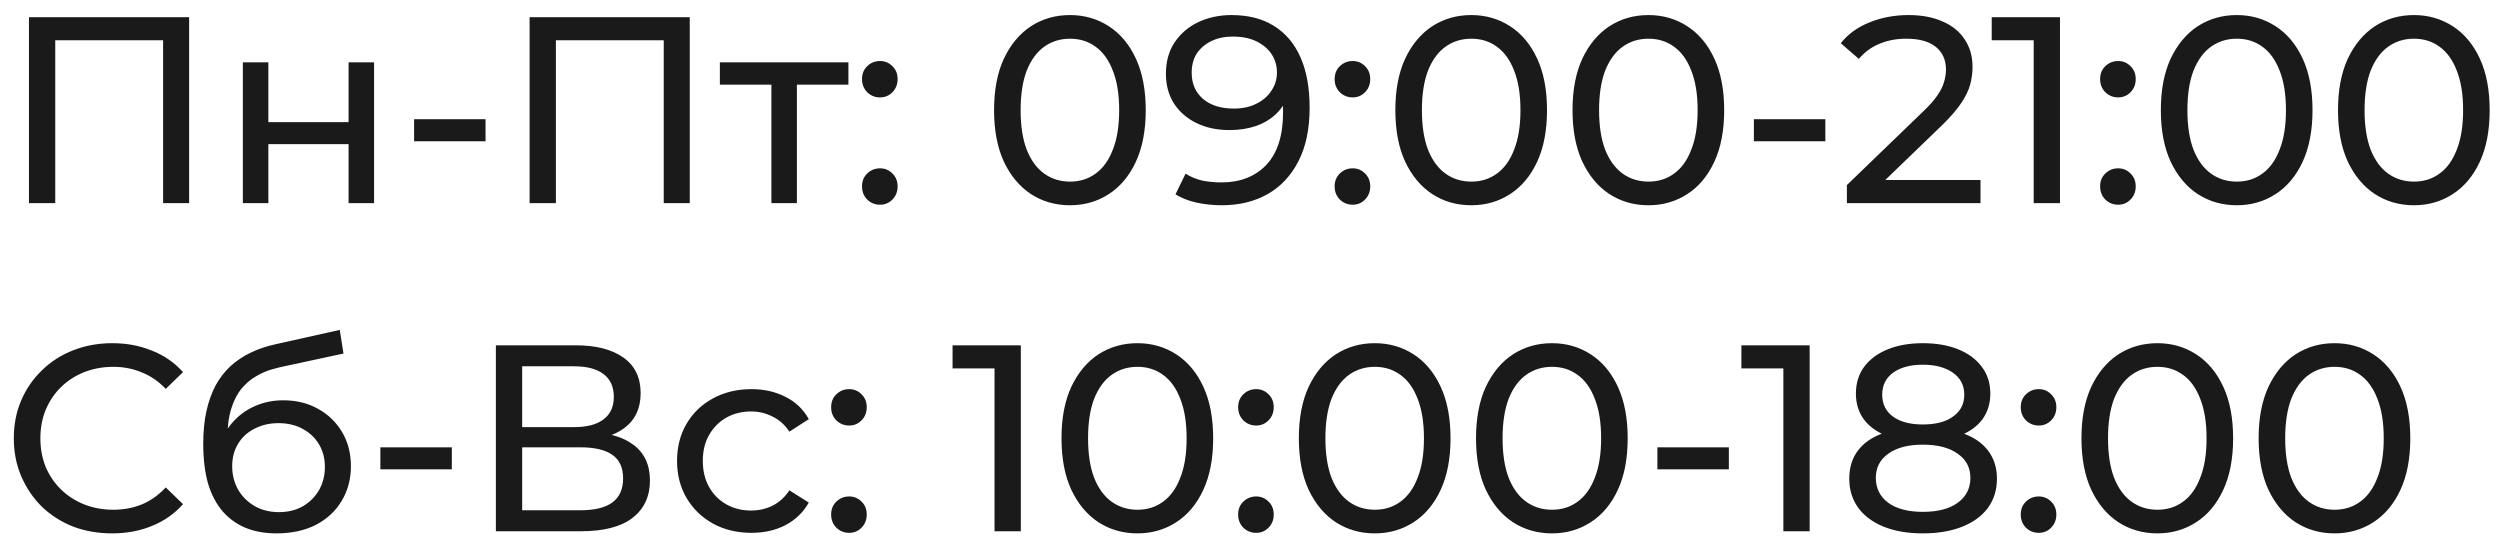 <?xml version="1.0" encoding="UTF-8"?> <svg xmlns="http://www.w3.org/2000/svg" width="160" height="35" viewBox="0 0 160 35" fill="none"><path d="M1.853 13V1.1H12.104V13H10.438V2.137L10.846 2.579H3.111L3.536 2.137V13H1.853ZM15.543 13V3.99H17.175V7.815H22.309V3.99H23.941V13H22.309V9.226H17.175V13H15.543ZM26.502 9.039V7.628H31.075V9.039H26.502ZM33.894 13V1.1H44.145V13H42.479V2.137L42.887 2.579H35.152L35.577 2.137V13H33.894ZM49.369 13V4.993L49.777 5.418H46.071V3.99H54.299V5.418H50.61L51.001 4.993V13H49.369ZM56.325 6.234C56.007 6.234 55.735 6.126 55.509 5.911C55.282 5.684 55.169 5.401 55.169 5.061C55.169 4.721 55.282 4.443 55.509 4.228C55.735 4.013 56.007 3.905 56.325 3.905C56.631 3.905 56.891 4.013 57.107 4.228C57.333 4.443 57.447 4.721 57.447 5.061C57.447 5.401 57.333 5.684 57.107 5.911C56.891 6.126 56.631 6.234 56.325 6.234ZM56.325 13.102C56.007 13.102 55.735 12.994 55.509 12.779C55.282 12.552 55.169 12.269 55.169 11.929C55.169 11.589 55.282 11.311 55.509 11.096C55.735 10.881 56.007 10.773 56.325 10.773C56.631 10.773 56.891 10.881 57.107 11.096C57.333 11.311 57.447 11.589 57.447 11.929C57.447 12.269 57.333 12.552 57.107 12.779C56.891 12.994 56.631 13.102 56.325 13.102ZM68.482 13.136C67.552 13.136 66.719 12.898 65.983 12.422C65.257 11.946 64.679 11.255 64.249 10.348C63.829 9.441 63.62 8.342 63.62 7.05C63.62 5.758 63.829 4.659 64.249 3.752C64.679 2.845 65.257 2.154 65.983 1.678C66.719 1.202 67.552 0.964 68.482 0.964C69.4 0.964 70.227 1.202 70.964 1.678C71.7 2.154 72.278 2.845 72.698 3.752C73.117 4.659 73.327 5.758 73.327 7.05C73.327 8.342 73.117 9.441 72.698 10.348C72.278 11.255 71.7 11.946 70.964 12.422C70.227 12.898 69.4 13.136 68.482 13.136ZM68.482 11.623C69.105 11.623 69.649 11.453 70.114 11.113C70.59 10.773 70.958 10.263 71.219 9.583C71.491 8.903 71.627 8.059 71.627 7.05C71.627 6.041 71.491 5.197 71.219 4.517C70.958 3.837 70.59 3.327 70.114 2.987C69.649 2.647 69.105 2.477 68.482 2.477C67.858 2.477 67.309 2.647 66.833 2.987C66.357 3.327 65.983 3.837 65.711 4.517C65.45 5.197 65.32 6.041 65.32 7.05C65.32 8.059 65.45 8.903 65.711 9.583C65.983 10.263 66.357 10.773 66.833 11.113C67.309 11.453 67.858 11.623 68.482 11.623ZM78.818 0.964C79.894 0.964 80.801 1.196 81.538 1.661C82.286 2.126 82.852 2.8 83.238 3.684C83.623 4.557 83.816 5.628 83.816 6.897C83.816 8.246 83.578 9.385 83.102 10.314C82.626 11.243 81.968 11.946 81.13 12.422C80.291 12.898 79.311 13.136 78.189 13.136C77.633 13.136 77.095 13.079 76.574 12.966C76.064 12.853 75.616 12.677 75.231 12.439L75.877 11.113C76.194 11.317 76.545 11.464 76.931 11.555C77.327 11.634 77.741 11.674 78.172 11.674C79.373 11.674 80.331 11.3 81.045 10.552C81.759 9.793 82.116 8.671 82.116 7.186C82.116 6.948 82.104 6.665 82.082 6.336C82.059 6.007 82.008 5.684 81.929 5.367L82.49 5.945C82.331 6.466 82.065 6.908 81.691 7.271C81.328 7.622 80.886 7.889 80.365 8.07C79.855 8.24 79.294 8.325 78.682 8.325C77.9 8.325 77.203 8.178 76.591 7.883C75.979 7.588 75.497 7.175 75.146 6.642C74.794 6.098 74.619 5.458 74.619 4.721C74.619 3.95 74.8 3.287 75.163 2.732C75.537 2.165 76.041 1.729 76.676 1.423C77.322 1.117 78.036 0.964 78.818 0.964ZM78.886 2.341C78.376 2.341 77.922 2.437 77.526 2.63C77.129 2.823 76.817 3.089 76.591 3.429C76.375 3.769 76.268 4.177 76.268 4.653C76.268 5.356 76.511 5.917 76.999 6.336C77.486 6.744 78.143 6.948 78.971 6.948C79.515 6.948 79.991 6.846 80.399 6.642C80.818 6.438 81.141 6.16 81.368 5.809C81.606 5.458 81.725 5.067 81.725 4.636C81.725 4.217 81.617 3.837 81.402 3.497C81.186 3.157 80.869 2.879 80.45 2.664C80.03 2.449 79.509 2.341 78.886 2.341ZM86.573 6.234C86.255 6.234 85.983 6.126 85.757 5.911C85.53 5.684 85.417 5.401 85.417 5.061C85.417 4.721 85.53 4.443 85.757 4.228C85.983 4.013 86.255 3.905 86.573 3.905C86.879 3.905 87.139 4.013 87.355 4.228C87.581 4.443 87.695 4.721 87.695 5.061C87.695 5.401 87.581 5.684 87.355 5.911C87.139 6.126 86.879 6.234 86.573 6.234ZM86.573 13.102C86.255 13.102 85.983 12.994 85.757 12.779C85.53 12.552 85.417 12.269 85.417 11.929C85.417 11.589 85.53 11.311 85.757 11.096C85.983 10.881 86.255 10.773 86.573 10.773C86.879 10.773 87.139 10.881 87.355 11.096C87.581 11.311 87.695 11.589 87.695 11.929C87.695 12.269 87.581 12.552 87.355 12.779C87.139 12.994 86.879 13.102 86.573 13.102ZM94.164 13.136C93.235 13.136 92.402 12.898 91.665 12.422C90.94 11.946 90.362 11.255 89.931 10.348C89.512 9.441 89.302 8.342 89.302 7.05C89.302 5.758 89.512 4.659 89.931 3.752C90.362 2.845 90.94 2.154 91.665 1.678C92.402 1.202 93.235 0.964 94.164 0.964C95.082 0.964 95.91 1.202 96.646 1.678C97.383 2.154 97.961 2.845 98.38 3.752C98.8 4.659 99.009 5.758 99.009 7.05C99.009 8.342 98.8 9.441 98.38 10.348C97.961 11.255 97.383 11.946 96.646 12.422C95.91 12.898 95.082 13.136 94.164 13.136ZM94.164 11.623C94.788 11.623 95.332 11.453 95.796 11.113C96.272 10.773 96.641 10.263 96.901 9.583C97.173 8.903 97.309 8.059 97.309 7.05C97.309 6.041 97.173 5.197 96.901 4.517C96.641 3.837 96.272 3.327 95.796 2.987C95.332 2.647 94.788 2.477 94.164 2.477C93.541 2.477 92.991 2.647 92.515 2.987C92.039 3.327 91.665 3.837 91.393 4.517C91.133 5.197 91.002 6.041 91.002 7.05C91.002 8.059 91.133 8.903 91.393 9.583C91.665 10.263 92.039 10.773 92.515 11.113C92.991 11.453 93.541 11.623 94.164 11.623ZM105.503 13.136C104.574 13.136 103.741 12.898 103.004 12.422C102.279 11.946 101.701 11.255 101.27 10.348C100.851 9.441 100.641 8.342 100.641 7.05C100.641 5.758 100.851 4.659 101.27 3.752C101.701 2.845 102.279 2.154 103.004 1.678C103.741 1.202 104.574 0.964 105.503 0.964C106.421 0.964 107.249 1.202 107.985 1.678C108.722 2.154 109.3 2.845 109.719 3.752C110.139 4.659 110.348 5.758 110.348 7.05C110.348 8.342 110.139 9.441 109.719 10.348C109.3 11.255 108.722 11.946 107.985 12.422C107.249 12.898 106.421 13.136 105.503 13.136ZM105.503 11.623C106.127 11.623 106.671 11.453 107.135 11.113C107.611 10.773 107.98 10.263 108.24 9.583C108.512 8.903 108.648 8.059 108.648 7.05C108.648 6.041 108.512 5.197 108.24 4.517C107.98 3.837 107.611 3.327 107.135 2.987C106.671 2.647 106.127 2.477 105.503 2.477C104.88 2.477 104.33 2.647 103.854 2.987C103.378 3.327 103.004 3.837 102.732 4.517C102.472 5.197 102.341 6.041 102.341 7.05C102.341 8.059 102.472 8.903 102.732 9.583C103.004 10.263 103.378 10.773 103.854 11.113C104.33 11.453 104.88 11.623 105.503 11.623ZM112.249 9.039V7.628H116.822V9.039H112.249ZM118.201 13V11.844L123.046 7.169C123.477 6.761 123.794 6.404 123.998 6.098C124.214 5.781 124.355 5.492 124.423 5.231C124.503 4.959 124.542 4.698 124.542 4.449C124.542 3.837 124.327 3.355 123.896 3.004C123.466 2.653 122.837 2.477 122.009 2.477C121.375 2.477 120.802 2.585 120.292 2.8C119.782 3.004 119.34 3.327 118.966 3.769L117.81 2.766C118.264 2.188 118.87 1.746 119.629 1.44C120.4 1.123 121.244 0.964 122.162 0.964C122.99 0.964 123.709 1.1 124.321 1.372C124.933 1.633 125.404 2.012 125.732 2.511C126.072 3.01 126.242 3.599 126.242 4.279C126.242 4.664 126.191 5.044 126.089 5.418C125.987 5.792 125.795 6.189 125.511 6.608C125.228 7.027 124.82 7.498 124.287 8.019L119.969 12.184L119.561 11.521H126.752V13H118.201ZM130.156 13V1.78L130.887 2.579H127.47V1.1H131.839V13H130.156ZM135.564 6.234C135.247 6.234 134.975 6.126 134.748 5.911C134.521 5.684 134.408 5.401 134.408 5.061C134.408 4.721 134.521 4.443 134.748 4.228C134.975 4.013 135.247 3.905 135.564 3.905C135.87 3.905 136.131 4.013 136.346 4.228C136.573 4.443 136.686 4.721 136.686 5.061C136.686 5.401 136.573 5.684 136.346 5.911C136.131 6.126 135.87 6.234 135.564 6.234ZM135.564 13.102C135.247 13.102 134.975 12.994 134.748 12.779C134.521 12.552 134.408 12.269 134.408 11.929C134.408 11.589 134.521 11.311 134.748 11.096C134.975 10.881 135.247 10.773 135.564 10.773C135.87 10.773 136.131 10.881 136.346 11.096C136.573 11.311 136.686 11.589 136.686 11.929C136.686 12.269 136.573 12.552 136.346 12.779C136.131 12.994 135.87 13.102 135.564 13.102ZM143.156 13.136C142.226 13.136 141.393 12.898 140.657 12.422C139.931 11.946 139.353 11.255 138.923 10.348C138.503 9.441 138.294 8.342 138.294 7.05C138.294 5.758 138.503 4.659 138.923 3.752C139.353 2.845 139.931 2.154 140.657 1.678C141.393 1.202 142.226 0.964 143.156 0.964C144.074 0.964 144.901 1.202 145.638 1.678C146.374 2.154 146.952 2.845 147.372 3.752C147.791 4.659 148.001 5.758 148.001 7.05C148.001 8.342 147.791 9.441 147.372 10.348C146.952 11.255 146.374 11.946 145.638 12.422C144.901 12.898 144.074 13.136 143.156 13.136ZM143.156 11.623C143.779 11.623 144.323 11.453 144.788 11.113C145.264 10.773 145.632 10.263 145.893 9.583C146.165 8.903 146.301 8.059 146.301 7.05C146.301 6.041 146.165 5.197 145.893 4.517C145.632 3.837 145.264 3.327 144.788 2.987C144.323 2.647 143.779 2.477 143.156 2.477C142.532 2.477 141.983 2.647 141.507 2.987C141.031 3.327 140.657 3.837 140.385 4.517C140.124 5.197 139.994 6.041 139.994 7.05C139.994 8.059 140.124 8.903 140.385 9.583C140.657 10.263 141.031 10.773 141.507 11.113C141.983 11.453 142.532 11.623 143.156 11.623ZM154.494 13.136C153.565 13.136 152.732 12.898 151.995 12.422C151.27 11.946 150.692 11.255 150.261 10.348C149.842 9.441 149.632 8.342 149.632 7.05C149.632 5.758 149.842 4.659 150.261 3.752C150.692 2.845 151.27 2.154 151.995 1.678C152.732 1.202 153.565 0.964 154.494 0.964C155.412 0.964 156.24 1.202 156.976 1.678C157.713 2.154 158.291 2.845 158.71 3.752C159.13 4.659 159.339 5.758 159.339 7.05C159.339 8.342 159.13 9.441 158.71 10.348C158.291 11.255 157.713 11.946 156.976 12.422C156.24 12.898 155.412 13.136 154.494 13.136ZM154.494 11.623C155.118 11.623 155.662 11.453 156.126 11.113C156.602 10.773 156.971 10.263 157.231 9.583C157.503 8.903 157.639 8.059 157.639 7.05C157.639 6.041 157.503 5.197 157.231 4.517C156.971 3.837 156.602 3.327 156.126 2.987C155.662 2.647 155.118 2.477 154.494 2.477C153.871 2.477 153.321 2.647 152.845 2.987C152.369 3.327 151.995 3.837 151.723 4.517C151.463 5.197 151.332 6.041 151.332 7.05C151.332 8.059 151.463 8.903 151.723 9.583C151.995 10.263 152.369 10.773 152.845 11.113C153.321 11.453 153.871 11.623 154.494 11.623ZM7.174 34.136C6.267 34.136 5.429 33.989 4.658 33.694C3.899 33.388 3.236 32.963 2.669 32.419C2.114 31.864 1.677 31.218 1.36 30.481C1.043 29.744 0.884 28.934 0.884 28.05C0.884 27.166 1.043 26.356 1.36 25.619C1.677 24.882 2.119 24.242 2.686 23.698C3.253 23.143 3.916 22.718 4.675 22.423C5.446 22.117 6.284 21.964 7.191 21.964C8.109 21.964 8.953 22.123 9.724 22.44C10.506 22.746 11.169 23.205 11.713 23.817L10.608 24.888C10.155 24.412 9.645 24.061 9.078 23.834C8.511 23.596 7.905 23.477 7.259 23.477C6.59 23.477 5.967 23.59 5.389 23.817C4.822 24.044 4.329 24.361 3.91 24.769C3.491 25.177 3.162 25.664 2.924 26.231C2.697 26.786 2.584 27.393 2.584 28.05C2.584 28.707 2.697 29.319 2.924 29.886C3.162 30.441 3.491 30.923 3.91 31.331C4.329 31.739 4.822 32.056 5.389 32.283C5.967 32.51 6.59 32.623 7.259 32.623C7.905 32.623 8.511 32.51 9.078 32.283C9.645 32.045 10.155 31.682 10.608 31.195L11.713 32.266C11.169 32.878 10.506 33.343 9.724 33.66C8.953 33.977 8.103 34.136 7.174 34.136ZM17.699 34.136C16.951 34.136 16.288 34.017 15.71 33.779C15.143 33.541 14.656 33.19 14.248 32.725C13.84 32.249 13.528 31.654 13.313 30.94C13.109 30.215 13.007 29.365 13.007 28.39C13.007 27.619 13.075 26.928 13.211 26.316C13.347 25.704 13.54 25.16 13.789 24.684C14.05 24.208 14.367 23.794 14.741 23.443C15.127 23.092 15.557 22.803 16.033 22.576C16.52 22.338 17.053 22.157 17.631 22.032L21.745 21.114L21.983 22.627L18.192 23.443C17.965 23.488 17.694 23.556 17.376 23.647C17.059 23.738 16.736 23.879 16.407 24.072C16.078 24.253 15.773 24.508 15.489 24.837C15.206 25.166 14.979 25.596 14.809 26.129C14.639 26.65 14.554 27.296 14.554 28.067C14.554 28.282 14.56 28.447 14.571 28.56C14.582 28.673 14.594 28.787 14.605 28.9C14.628 29.013 14.645 29.183 14.656 29.41L13.976 28.713C14.158 28.09 14.447 27.546 14.843 27.081C15.24 26.616 15.716 26.259 16.271 26.01C16.838 25.749 17.456 25.619 18.124 25.619C18.963 25.619 19.705 25.8 20.351 26.163C21.009 26.526 21.524 27.024 21.898 27.659C22.272 28.294 22.459 29.019 22.459 29.835C22.459 30.662 22.261 31.405 21.864 32.062C21.479 32.708 20.929 33.218 20.215 33.592C19.501 33.955 18.663 34.136 17.699 34.136ZM17.852 32.776C18.43 32.776 18.94 32.651 19.382 32.402C19.824 32.141 20.17 31.796 20.419 31.365C20.669 30.923 20.793 30.43 20.793 29.886C20.793 29.342 20.669 28.86 20.419 28.441C20.17 28.022 19.824 27.693 19.382 27.455C18.94 27.206 18.419 27.081 17.818 27.081C17.252 27.081 16.741 27.2 16.288 27.438C15.835 27.665 15.483 27.988 15.234 28.407C14.985 28.815 14.86 29.291 14.86 29.835C14.86 30.379 14.985 30.878 15.234 31.331C15.495 31.773 15.846 32.124 16.288 32.385C16.741 32.646 17.263 32.776 17.852 32.776ZM24.344 30.039V28.628H28.917V30.039H24.344ZM31.736 34V22.1H36.853C38.145 22.1 39.159 22.361 39.896 22.882C40.633 23.403 41.001 24.163 41.001 25.16C41.001 26.135 40.65 26.883 39.947 27.404C39.244 27.914 38.321 28.169 37.176 28.169L37.482 27.659C38.808 27.659 39.822 27.925 40.525 28.458C41.239 28.979 41.596 29.744 41.596 30.753C41.596 31.773 41.222 32.572 40.474 33.15C39.737 33.717 38.638 34 37.176 34H31.736ZM33.419 32.657H37.142C38.048 32.657 38.728 32.493 39.182 32.164C39.647 31.824 39.879 31.308 39.879 30.617C39.879 29.926 39.647 29.421 39.182 29.104C38.728 28.787 38.048 28.628 37.142 28.628H33.419V32.657ZM33.419 27.336H36.734C37.561 27.336 38.19 27.172 38.621 26.843C39.063 26.514 39.284 26.033 39.284 25.398C39.284 24.752 39.063 24.265 38.621 23.936C38.19 23.607 37.561 23.443 36.734 23.443H33.419V27.336ZM48.091 34.102C47.173 34.102 46.351 33.904 45.626 33.507C44.912 33.11 44.351 32.566 43.943 31.875C43.535 31.184 43.331 30.39 43.331 29.495C43.331 28.6 43.535 27.806 43.943 27.115C44.351 26.424 44.912 25.885 45.626 25.5C46.351 25.103 47.173 24.905 48.091 24.905C48.907 24.905 49.632 25.069 50.267 25.398C50.913 25.715 51.412 26.191 51.763 26.826L50.522 27.625C50.227 27.183 49.865 26.86 49.434 26.656C49.015 26.441 48.561 26.333 48.074 26.333C47.485 26.333 46.958 26.463 46.493 26.724C46.028 26.985 45.66 27.353 45.388 27.829C45.116 28.294 44.98 28.849 44.98 29.495C44.98 30.141 45.116 30.702 45.388 31.178C45.66 31.654 46.028 32.022 46.493 32.283C46.958 32.544 47.485 32.674 48.074 32.674C48.561 32.674 49.015 32.572 49.434 32.368C49.865 32.153 50.227 31.824 50.522 31.382L51.763 32.164C51.412 32.787 50.913 33.269 50.267 33.609C49.632 33.938 48.907 34.102 48.091 34.102ZM54.349 27.234C54.032 27.234 53.76 27.126 53.533 26.911C53.306 26.684 53.193 26.401 53.193 26.061C53.193 25.721 53.306 25.443 53.533 25.228C53.76 25.013 54.032 24.905 54.349 24.905C54.655 24.905 54.916 25.013 55.131 25.228C55.358 25.443 55.471 25.721 55.471 26.061C55.471 26.401 55.358 26.684 55.131 26.911C54.916 27.126 54.655 27.234 54.349 27.234ZM54.349 34.102C54.032 34.102 53.76 33.994 53.533 33.779C53.306 33.552 53.193 33.269 53.193 32.929C53.193 32.589 53.306 32.311 53.533 32.096C53.76 31.881 54.032 31.773 54.349 31.773C54.655 31.773 54.916 31.881 55.131 32.096C55.358 32.311 55.471 32.589 55.471 32.929C55.471 33.269 55.358 33.552 55.131 33.779C54.916 33.994 54.655 34.102 54.349 34.102ZM63.65 34V22.78L64.381 23.579H60.964V22.1H65.333V34H63.65ZM72.798 34.136C71.869 34.136 71.036 33.898 70.299 33.422C69.574 32.946 68.996 32.255 68.565 31.348C68.146 30.441 67.936 29.342 67.936 28.05C67.936 26.758 68.146 25.659 68.565 24.752C68.996 23.845 69.574 23.154 70.299 22.678C71.036 22.202 71.869 21.964 72.798 21.964C73.716 21.964 74.543 22.202 75.28 22.678C76.017 23.154 76.595 23.845 77.014 24.752C77.433 25.659 77.643 26.758 77.643 28.05C77.643 29.342 77.433 30.441 77.014 31.348C76.595 32.255 76.017 32.946 75.28 33.422C74.543 33.898 73.716 34.136 72.798 34.136ZM72.798 32.623C73.421 32.623 73.966 32.453 74.43 32.113C74.906 31.773 75.275 31.263 75.535 30.583C75.807 29.903 75.943 29.059 75.943 28.05C75.943 27.041 75.807 26.197 75.535 25.517C75.275 24.837 74.906 24.327 74.43 23.987C73.966 23.647 73.421 23.477 72.798 23.477C72.175 23.477 71.625 23.647 71.149 23.987C70.673 24.327 70.299 24.837 70.027 25.517C69.766 26.197 69.636 27.041 69.636 28.05C69.636 29.059 69.766 29.903 70.027 30.583C70.299 31.263 70.673 31.773 71.149 32.113C71.625 32.453 72.175 32.623 72.798 32.623ZM80.397 27.234C80.08 27.234 79.808 27.126 79.581 26.911C79.354 26.684 79.241 26.401 79.241 26.061C79.241 25.721 79.354 25.443 79.581 25.228C79.808 25.013 80.08 24.905 80.397 24.905C80.703 24.905 80.964 25.013 81.179 25.228C81.406 25.443 81.519 25.721 81.519 26.061C81.519 26.401 81.406 26.684 81.179 26.911C80.964 27.126 80.703 27.234 80.397 27.234ZM80.397 34.102C80.08 34.102 79.808 33.994 79.581 33.779C79.354 33.552 79.241 33.269 79.241 32.929C79.241 32.589 79.354 32.311 79.581 32.096C79.808 31.881 80.08 31.773 80.397 31.773C80.703 31.773 80.964 31.881 81.179 32.096C81.406 32.311 81.519 32.589 81.519 32.929C81.519 33.269 81.406 33.552 81.179 33.779C80.964 33.994 80.703 34.102 80.397 34.102ZM87.989 34.136C87.059 34.136 86.226 33.898 85.49 33.422C84.764 32.946 84.186 32.255 83.755 31.348C83.336 30.441 83.126 29.342 83.126 28.05C83.126 26.758 83.336 25.659 83.755 24.752C84.186 23.845 84.764 23.154 85.49 22.678C86.226 22.202 87.059 21.964 87.989 21.964C88.906 21.964 89.734 22.202 90.471 22.678C91.207 23.154 91.785 23.845 92.204 24.752C92.624 25.659 92.834 26.758 92.834 28.05C92.834 29.342 92.624 30.441 92.204 31.348C91.785 32.255 91.207 32.946 90.471 33.422C89.734 33.898 88.906 34.136 87.989 34.136ZM87.989 32.623C88.612 32.623 89.156 32.453 89.621 32.113C90.097 31.773 90.465 31.263 90.725 30.583C90.998 29.903 91.133 29.059 91.133 28.05C91.133 27.041 90.998 26.197 90.725 25.517C90.465 24.837 90.097 24.327 89.621 23.987C89.156 23.647 88.612 23.477 87.989 23.477C87.365 23.477 86.816 23.647 86.34 23.987C85.864 24.327 85.49 24.837 85.218 25.517C84.957 26.197 84.826 27.041 84.826 28.05C84.826 29.059 84.957 29.903 85.218 30.583C85.49 31.263 85.864 31.773 86.34 32.113C86.816 32.453 87.365 32.623 87.989 32.623ZM99.327 34.136C98.398 34.136 97.565 33.898 96.828 33.422C96.103 32.946 95.525 32.255 95.094 31.348C94.675 30.441 94.465 29.342 94.465 28.05C94.465 26.758 94.675 25.659 95.094 24.752C95.525 23.845 96.103 23.154 96.828 22.678C97.565 22.202 98.398 21.964 99.327 21.964C100.245 21.964 101.073 22.202 101.809 22.678C102.546 23.154 103.124 23.845 103.543 24.752C103.963 25.659 104.172 26.758 104.172 28.05C104.172 29.342 103.963 30.441 103.543 31.348C103.124 32.255 102.546 32.946 101.809 33.422C101.073 33.898 100.245 34.136 99.327 34.136ZM99.327 32.623C99.951 32.623 100.495 32.453 100.959 32.113C101.435 31.773 101.804 31.263 102.064 30.583C102.336 29.903 102.472 29.059 102.472 28.05C102.472 27.041 102.336 26.197 102.064 25.517C101.804 24.837 101.435 24.327 100.959 23.987C100.495 23.647 99.951 23.477 99.327 23.477C98.704 23.477 98.154 23.647 97.678 23.987C97.202 24.327 96.828 24.837 96.556 25.517C96.296 26.197 96.165 27.041 96.165 28.05C96.165 29.059 96.296 29.903 96.556 30.583C96.828 31.263 97.202 31.773 97.678 32.113C98.154 32.453 98.704 32.623 99.327 32.623ZM106.073 30.039V28.628H110.646V30.039H106.073ZM114.135 34V22.78L114.866 23.579H111.449V22.1H115.818V34H114.135ZM123.062 34.136C122.099 34.136 121.266 33.994 120.563 33.711C119.861 33.428 119.317 33.025 118.931 32.504C118.546 31.971 118.353 31.348 118.353 30.634C118.353 29.931 118.535 29.336 118.897 28.849C119.271 28.35 119.81 27.976 120.512 27.727C121.215 27.466 122.065 27.336 123.062 27.336C124.06 27.336 124.91 27.466 125.612 27.727C126.326 27.976 126.87 28.35 127.244 28.849C127.618 29.348 127.805 29.943 127.805 30.634C127.805 31.348 127.613 31.971 127.227 32.504C126.842 33.025 126.292 33.428 125.578 33.711C124.864 33.994 124.026 34.136 123.062 34.136ZM123.062 32.759C124.014 32.759 124.757 32.566 125.289 32.181C125.833 31.784 126.105 31.252 126.105 30.583C126.105 29.926 125.833 29.41 125.289 29.036C124.757 28.651 124.014 28.458 123.062 28.458C122.122 28.458 121.385 28.651 120.852 29.036C120.32 29.41 120.053 29.926 120.053 30.583C120.053 31.252 120.32 31.784 120.852 32.181C121.385 32.566 122.122 32.759 123.062 32.759ZM123.062 28.254C122.156 28.254 121.385 28.135 120.75 27.897C120.116 27.648 119.628 27.296 119.288 26.843C118.948 26.378 118.778 25.829 118.778 25.194C118.778 24.525 118.954 23.953 119.305 23.477C119.668 22.99 120.172 22.616 120.818 22.355C121.464 22.094 122.212 21.964 123.062 21.964C123.924 21.964 124.677 22.094 125.323 22.355C125.969 22.616 126.474 22.99 126.836 23.477C127.199 23.953 127.38 24.525 127.38 25.194C127.38 25.829 127.21 26.378 126.87 26.843C126.53 27.296 126.037 27.648 125.391 27.897C124.745 28.135 123.969 28.254 123.062 28.254ZM123.062 27.166C123.89 27.166 124.536 26.996 125 26.656C125.476 26.316 125.714 25.851 125.714 25.262C125.714 24.661 125.471 24.191 124.983 23.851C124.496 23.511 123.856 23.341 123.062 23.341C122.269 23.341 121.634 23.511 121.158 23.851C120.694 24.191 120.461 24.661 120.461 25.262C120.461 25.851 120.688 26.316 121.141 26.656C121.606 26.996 122.246 27.166 123.062 27.166ZM130.484 27.234C130.167 27.234 129.895 27.126 129.668 26.911C129.441 26.684 129.328 26.401 129.328 26.061C129.328 25.721 129.441 25.443 129.668 25.228C129.895 25.013 130.167 24.905 130.484 24.905C130.79 24.905 131.051 25.013 131.266 25.228C131.493 25.443 131.606 25.721 131.606 26.061C131.606 26.401 131.493 26.684 131.266 26.911C131.051 27.126 130.79 27.234 130.484 27.234ZM130.484 34.102C130.167 34.102 129.895 33.994 129.668 33.779C129.441 33.552 129.328 33.269 129.328 32.929C129.328 32.589 129.441 32.311 129.668 32.096C129.895 31.881 130.167 31.773 130.484 31.773C130.79 31.773 131.051 31.881 131.266 32.096C131.493 32.311 131.606 32.589 131.606 32.929C131.606 33.269 131.493 33.552 131.266 33.779C131.051 33.994 130.79 34.102 130.484 34.102ZM138.075 34.136C137.146 34.136 136.313 33.898 135.576 33.422C134.851 32.946 134.273 32.255 133.842 31.348C133.423 30.441 133.213 29.342 133.213 28.05C133.213 26.758 133.423 25.659 133.842 24.752C134.273 23.845 134.851 23.154 135.576 22.678C136.313 22.202 137.146 21.964 138.075 21.964C138.993 21.964 139.821 22.202 140.557 22.678C141.294 23.154 141.872 23.845 142.291 24.752C142.711 25.659 142.92 26.758 142.92 28.05C142.92 29.342 142.711 30.441 142.291 31.348C141.872 32.255 141.294 32.946 140.557 33.422C139.821 33.898 138.993 34.136 138.075 34.136ZM138.075 32.623C138.699 32.623 139.243 32.453 139.707 32.113C140.183 31.773 140.552 31.263 140.812 30.583C141.084 29.903 141.22 29.059 141.22 28.05C141.22 27.041 141.084 26.197 140.812 25.517C140.552 24.837 140.183 24.327 139.707 23.987C139.243 23.647 138.699 23.477 138.075 23.477C137.452 23.477 136.902 23.647 136.426 23.987C135.95 24.327 135.576 24.837 135.304 25.517C135.044 26.197 134.913 27.041 134.913 28.05C134.913 29.059 135.044 29.903 135.304 30.583C135.576 31.263 135.95 31.773 136.426 32.113C136.902 32.453 137.452 32.623 138.075 32.623ZM149.414 34.136C148.485 34.136 147.652 33.898 146.915 33.422C146.19 32.946 145.612 32.255 145.181 31.348C144.762 30.441 144.552 29.342 144.552 28.05C144.552 26.758 144.762 25.659 145.181 24.752C145.612 23.845 146.19 23.154 146.915 22.678C147.652 22.202 148.485 21.964 149.414 21.964C150.332 21.964 151.16 22.202 151.896 22.678C152.633 23.154 153.211 23.845 153.63 24.752C154.05 25.659 154.259 26.758 154.259 28.05C154.259 29.342 154.05 30.441 153.63 31.348C153.211 32.255 152.633 32.946 151.896 33.422C151.16 33.898 150.332 34.136 149.414 34.136ZM149.414 32.623C150.038 32.623 150.582 32.453 151.046 32.113C151.522 31.773 151.891 31.263 152.151 30.583C152.423 29.903 152.559 29.059 152.559 28.05C152.559 27.041 152.423 26.197 152.151 25.517C151.891 24.837 151.522 24.327 151.046 23.987C150.582 23.647 150.038 23.477 149.414 23.477C148.791 23.477 148.241 23.647 147.765 23.987C147.289 24.327 146.915 24.837 146.643 25.517C146.383 26.197 146.252 27.041 146.252 28.05C146.252 29.059 146.383 29.903 146.643 30.583C146.915 31.263 147.289 31.773 147.765 32.113C148.241 32.453 148.791 32.623 149.414 32.623Z" fill="#1A1A1A"></path></svg> 